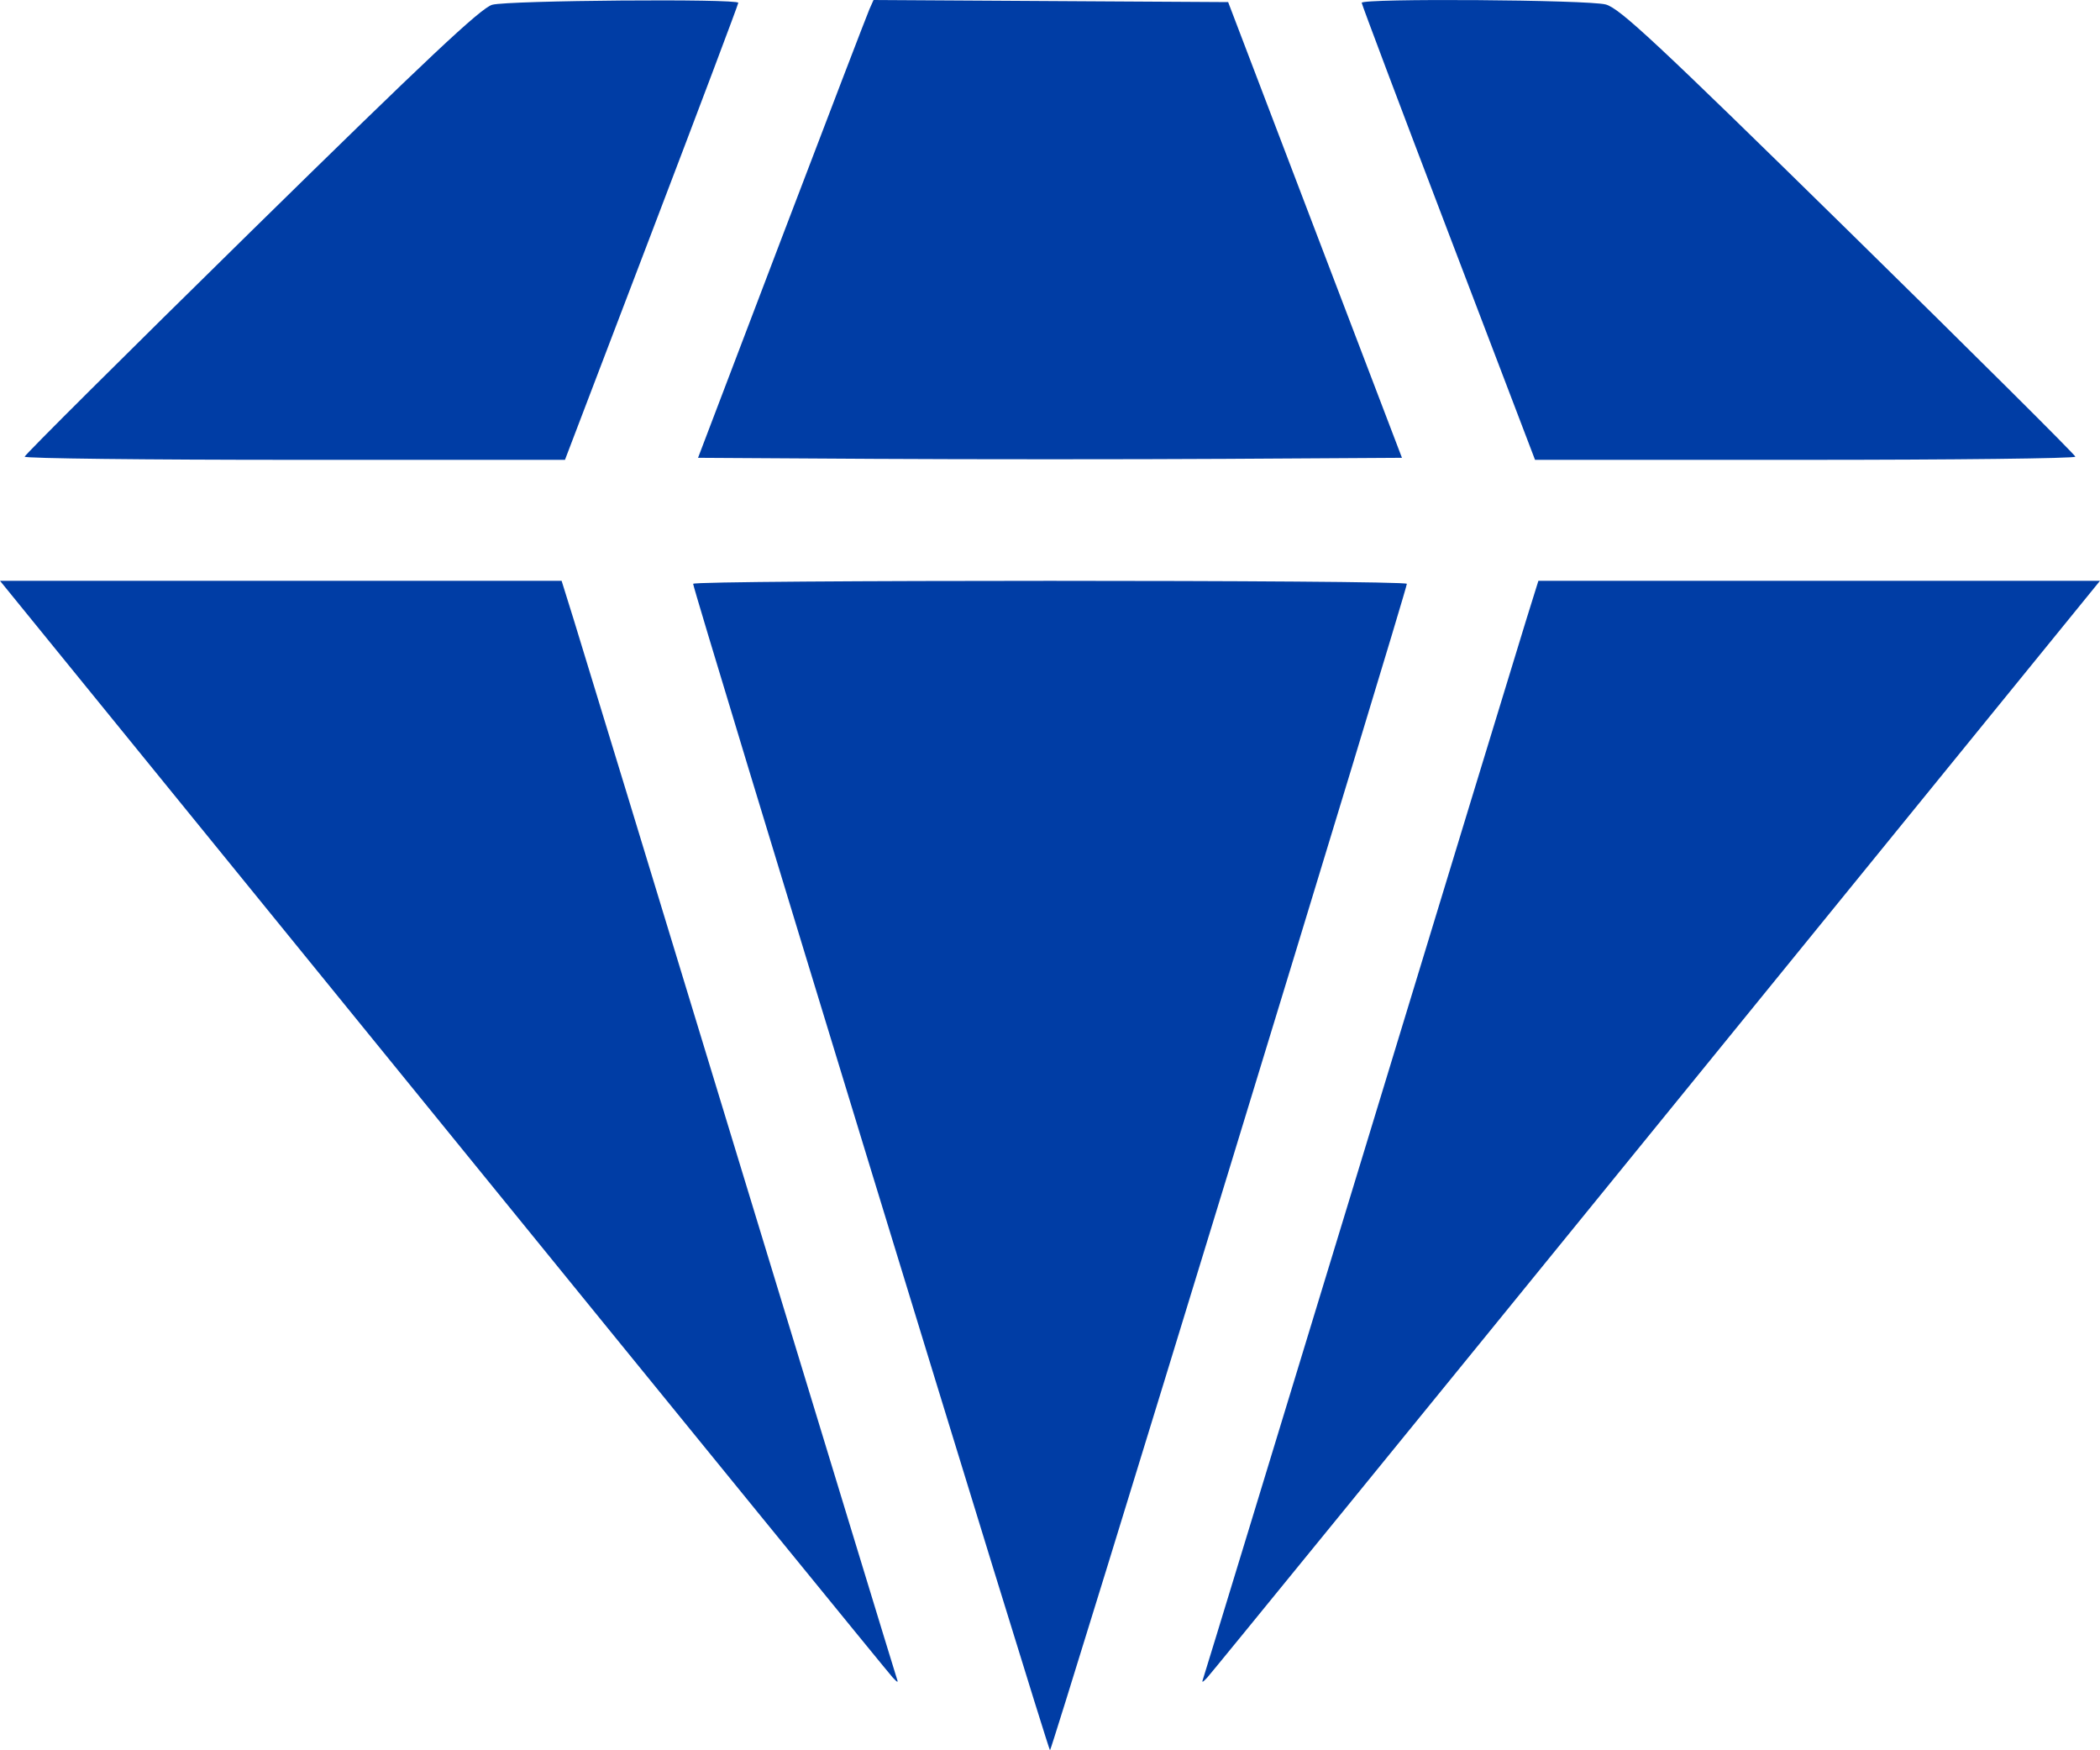 <?xml version="1.0" encoding="UTF-8"?> <svg xmlns="http://www.w3.org/2000/svg" width="30" height="25" viewBox="0 0 30 25" fill="none"><path fill-rule="evenodd" clip-rule="evenodd" d="M7.032 0.068C6.871 0.113 6.117 0.821 3.589 3.302C1.809 5.049 0.352 6.499 0.352 6.523C0.352 6.548 2.089 6.568 4.212 6.568H8.071L9.309 3.323C9.99 1.539 10.547 0.061 10.547 0.04C10.547 -0.021 7.26 0.005 7.032 0.068ZM12.421 0.13C12.389 0.202 11.825 1.673 11.167 3.4L9.972 6.539L12.486 6.554C13.869 6.562 16.131 6.562 17.514 6.554L20.028 6.539L18.786 3.284L17.545 0.03L15.012 0.015L12.479 0L12.421 0.13ZM19.453 0.04C19.453 0.061 20.01 1.539 20.691 3.323L21.929 6.568H25.788C27.911 6.568 29.648 6.548 29.648 6.523C29.648 6.499 28.191 5.05 26.411 3.303C23.645 0.589 23.139 0.118 22.939 0.064C22.684 -0.004 19.453 -0.026 19.453 0.04ZM6.336 16.086C9.82 20.371 12.709 23.916 12.755 23.963C12.829 24.04 12.835 24.04 12.808 23.963C12.791 23.916 11.787 20.624 10.575 16.648C9.364 12.672 8.294 9.166 8.198 8.857L8.023 8.296H4.011H0L6.336 16.086ZM9.902 8.339C9.901 8.428 14.972 25 15 25C15.028 25 20.099 8.428 20.098 8.339C20.097 8.282 9.903 8.282 9.902 8.339ZM21.802 8.857C21.706 9.166 20.636 12.672 19.425 16.648C18.213 20.624 17.209 23.916 17.192 23.963C17.165 24.04 17.171 24.04 17.245 23.963C17.291 23.916 20.18 20.371 23.664 16.086L30 8.296H25.989H21.977L21.802 8.857Z" fill="#003DA5"></path></svg> 